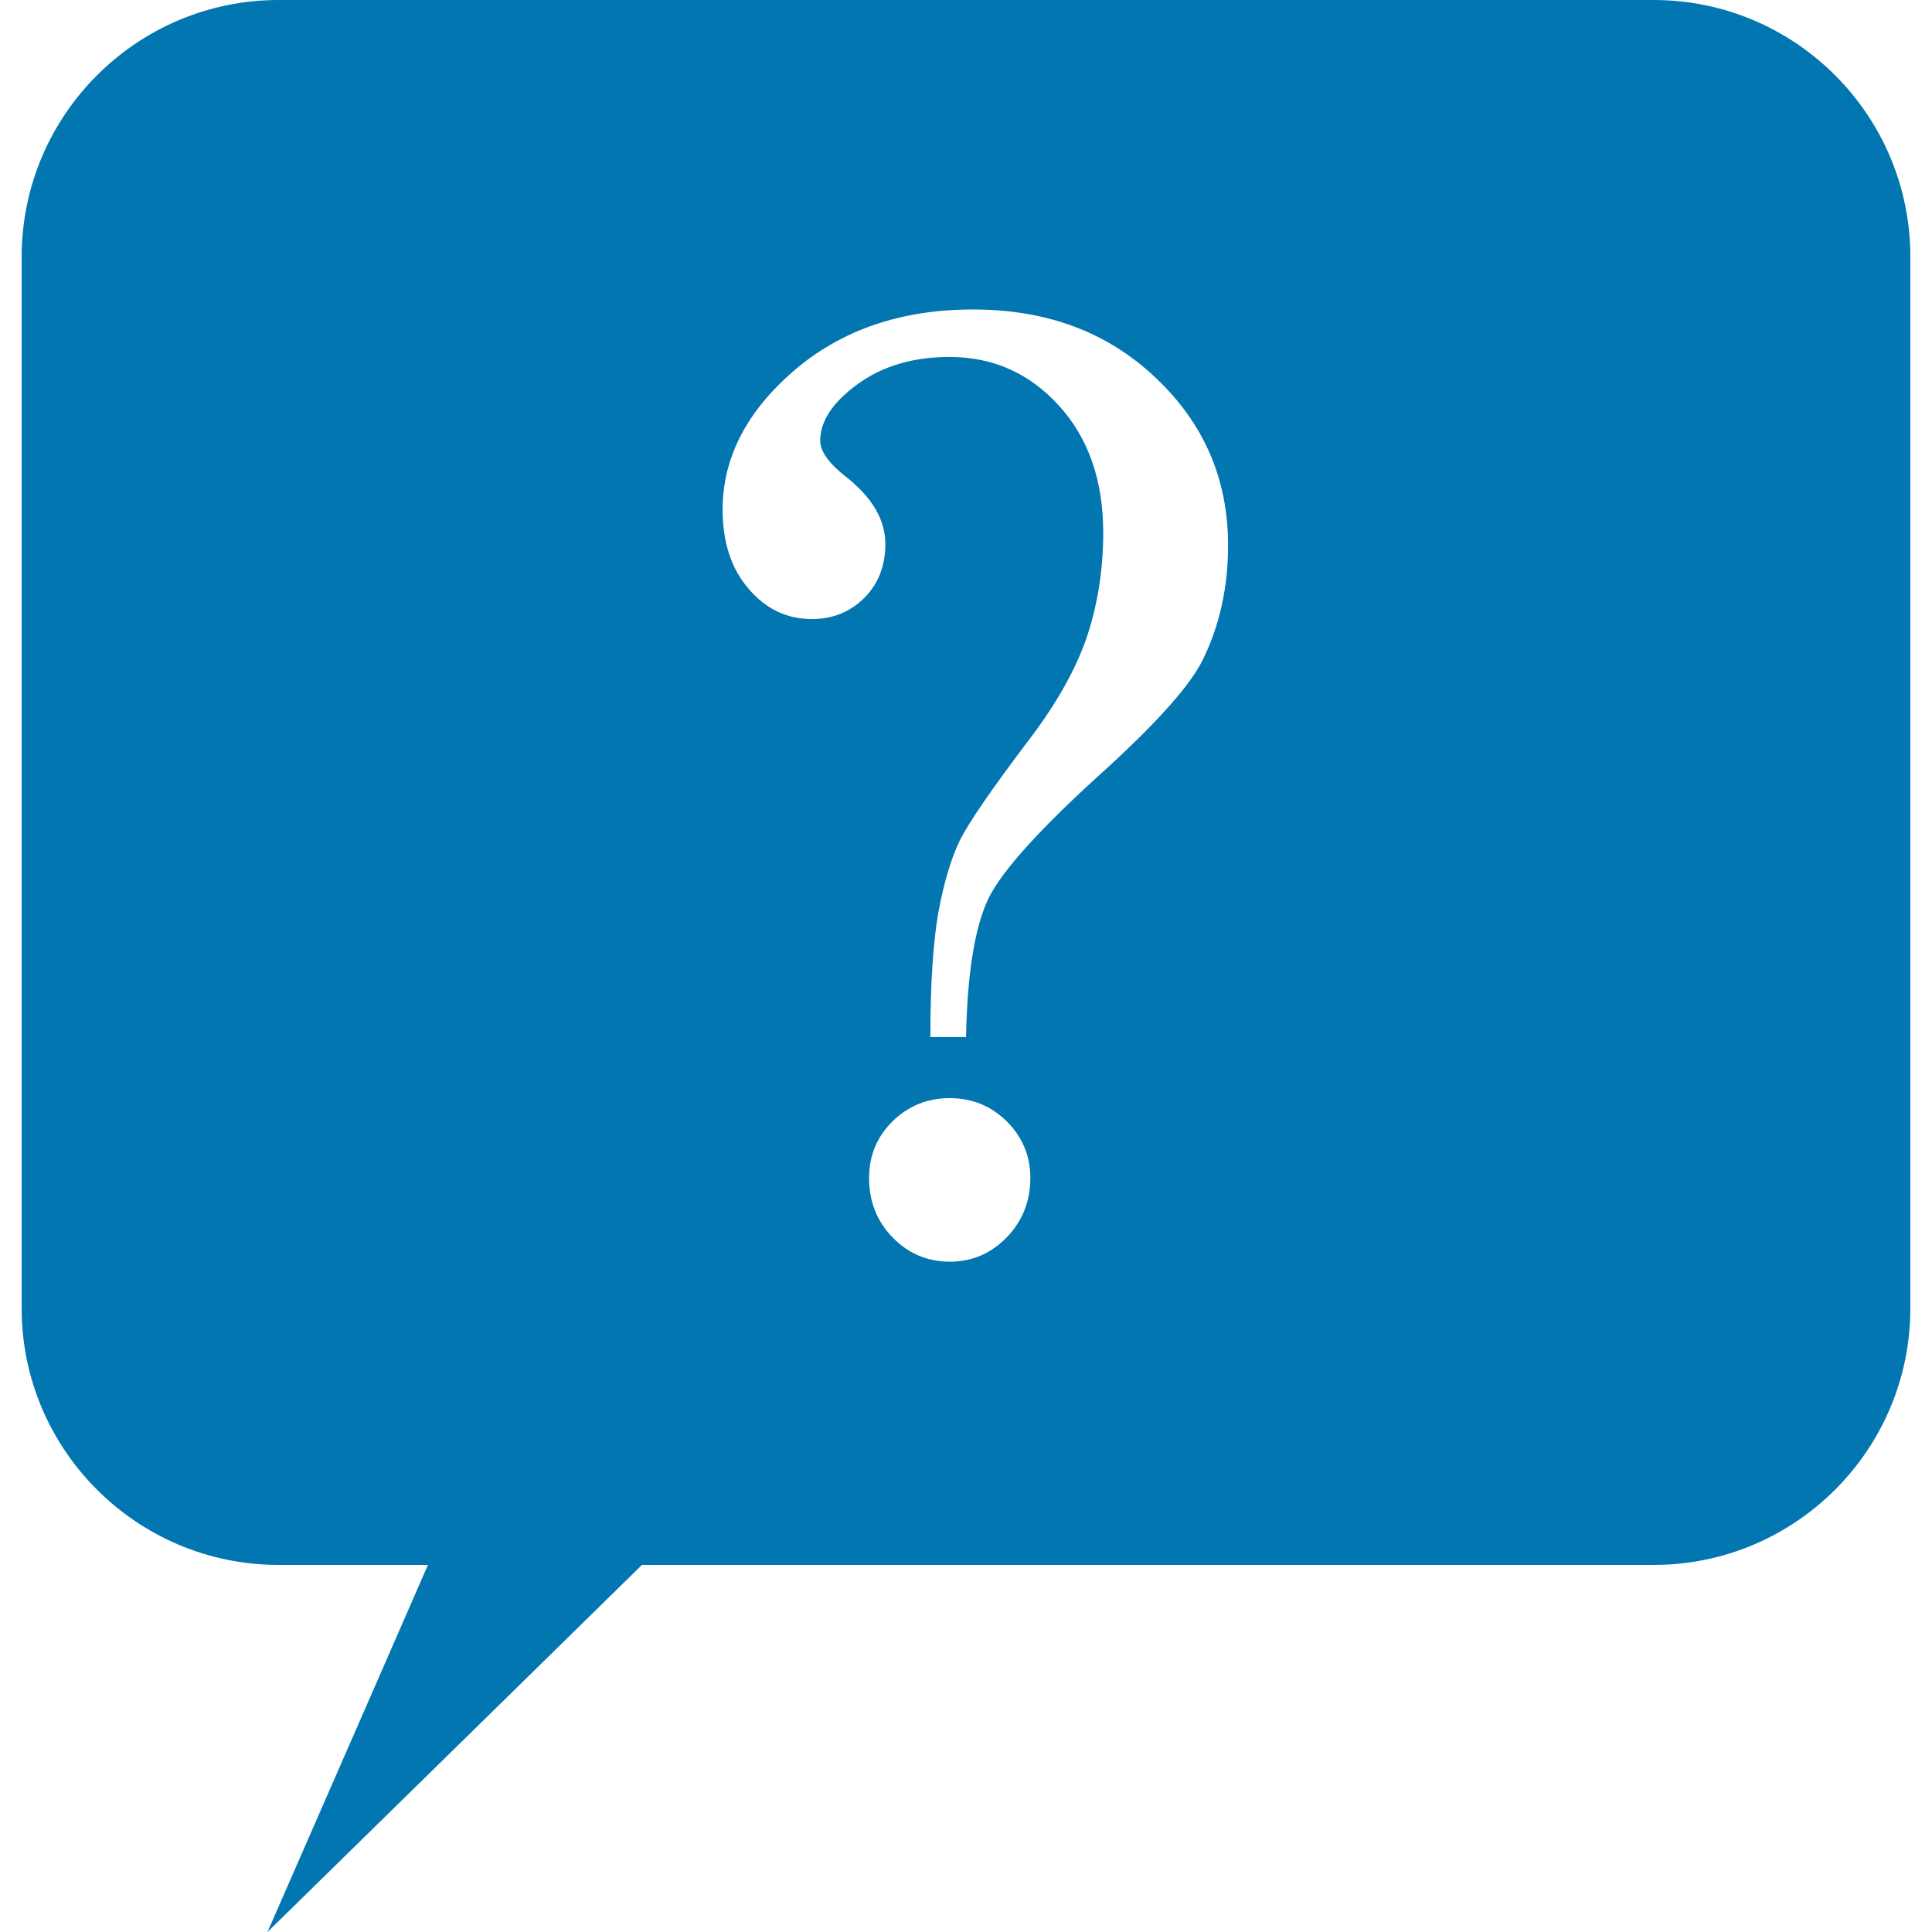 <!DOCTYPE svg PUBLIC "-//W3C//DTD SVG 1.1//EN" "http://www.w3.org/Graphics/SVG/1.1/DTD/svg11.dtd">
<!-- Uploaded to: SVG Repo, www.svgrepo.com, Transformed by: SVG Repo Mixer Tools -->
<svg fill="#0176b0" height="800px" width="800px" version="1.1" id="Capa_1" xmlns="http://www.w3.org/2000/svg" xmlns:xlink="http://www.w3.org/1999/xlink" viewBox="0 0 452.986 452.986" xml:space="preserve">
<g id="SVGRepo_bgCarrier" stroke-width="0"/>
<g id="SVGRepo_tracerCarrier" stroke-linecap="round" stroke-linejoin="round"/>
<g id="SVGRepo_iconCarrier"> <g> <g> <g> <path d="M387.724,0H65.306C32.108,0,5.08,27.007,5.08,60.226v246.532c0,33.176,27.028,60.161,60.226,60.161h35.031 c0,0-25.777,59.061-37.619,86.067c35.441-34.707,87.793-86.067,87.793-86.067h237.192c33.241,0,60.204-26.985,60.204-60.161 V60.226C447.928,27.007,420.921,0,387.724,0z M236.081,290.084c-3.71,3.818-8.175,5.738-13.417,5.738 c-5.177,0-9.685-1.898-13.352-5.652c-3.689-3.775-5.544-8.456-5.544-13.956c0-5.263,1.855-9.728,5.544-13.352 c3.689-3.581,8.175-5.393,13.352-5.393c5.242,0,9.707,1.812,13.417,5.479c3.645,3.667,5.501,8.046,5.501,13.266 C241.582,281.65,239.727,286.266,236.081,290.084z M282.092,154.533c-2.89,5.975-10.332,14.323-22.11,25.173 c-15.423,13.848-24.763,24.073-28.085,30.674c-3.279,6.601-5.091,17.537-5.393,32.766h-8.369c0-12.338,0.647-22.132,1.877-29.25 c1.337-7.14,3.041-12.727,5.048-16.89c2.049-4.098,7.269-11.691,15.617-22.779c6.601-8.542,11.238-16.631,13.935-24.246 c2.61-7.571,4.055-15.984,4.055-25.087c0-12.36-3.538-22.326-10.483-29.897c-6.881-7.528-15.445-11.303-25.497-11.303 c-8.671,0-15.855,2.157-21.679,6.428c-5.846,4.271-8.693,8.671-8.693,13.201c0,2.502,2.028,5.35,6.083,8.499 c6.083,4.81,9.189,10.052,9.189,15.725c0,5.026-1.596,9.275-4.897,12.597c-3.279,3.3-7.399,5.004-12.295,5.004 c-5.91,0-10.872-2.373-14.884-7.118c-4.055-4.681-6.083-10.893-6.083-18.551c0-12.08,5.565-22.908,16.674-32.529 c11.174-9.599,25.152-14.388,42.041-14.388c17.386,0,31.58,5.328,42.883,16.07c11.26,10.656,16.912,23.728,16.912,39.151 C287.959,137.622,285.975,146.573,282.092,154.533z"/> </g> </g> <g> </g> <g> </g> <g> </g> <g> </g> <g> </g> <g> </g> <g> </g> <g> </g> <g> </g> <g> </g> <g> </g> <g> </g> <g> </g> <g> </g> <g> </g> </g> </g>
</svg>